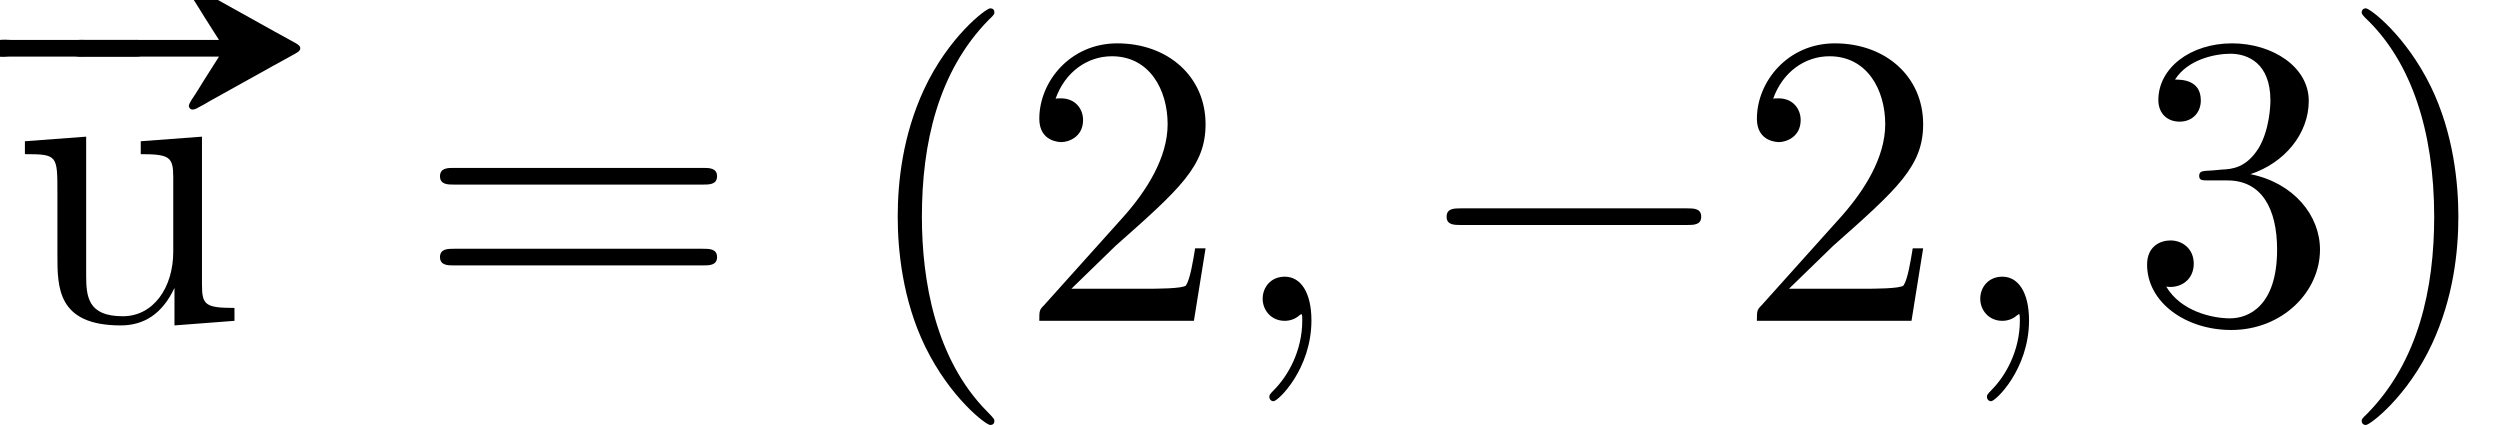<?xml version='1.0' encoding='UTF-8'?>
<!-- This file was generated by dvisvgm 2.6.3 -->
<svg version='1.1' xmlns='http://www.w3.org/2000/svg' xmlns:xlink='http://www.w3.org/1999/xlink' width='65.455pt' height='11.128pt' viewBox='71.947 60.342 65.455 11.128'>
<defs>
<path id='g1-0' d='M7.189 -2.509C7.375 -2.509 7.571 -2.509 7.571 -2.727S7.375 -2.945 7.189 -2.945H1.287C1.102 -2.945 0.905 -2.945 0.905 -2.727S1.102 -2.509 1.287 -2.509H7.189Z'/>
<path id='g3-40' d='M3.611 2.618C3.611 2.585 3.611 2.564 3.425 2.378C2.062 1.004 1.713 -1.058 1.713 -2.727C1.713 -4.625 2.127 -6.524 3.469 -7.887C3.611 -8.018 3.611 -8.04 3.611 -8.073C3.611 -8.149 3.567 -8.182 3.502 -8.182C3.393 -8.182 2.411 -7.44 1.767 -6.055C1.211 -4.855 1.08 -3.644 1.08 -2.727C1.08 -1.876 1.2 -0.556 1.8 0.676C2.455 2.018 3.393 2.727 3.502 2.727C3.567 2.727 3.611 2.695 3.611 2.618Z'/>
<path id='g3-41' d='M3.153 -2.727C3.153 -3.578 3.033 -4.898 2.433 -6.131C1.778 -7.473 0.84 -8.182 0.731 -8.182C0.665 -8.182 0.622 -8.138 0.622 -8.073C0.622 -8.04 0.622 -8.018 0.829 -7.822C1.898 -6.742 2.52 -5.007 2.52 -2.727C2.52 -0.862 2.116 1.058 0.764 2.433C0.622 2.564 0.622 2.585 0.622 2.618C0.622 2.684 0.665 2.727 0.731 2.727C0.84 2.727 1.822 1.985 2.465 0.6C3.022 -0.6 3.153 -1.811 3.153 -2.727Z'/>
<path id='g3-50' d='M1.385 -0.84L2.542 -1.964C4.244 -3.469 4.898 -4.058 4.898 -5.149C4.898 -6.393 3.916 -7.265 2.585 -7.265C1.353 -7.265 0.545 -6.262 0.545 -5.291C0.545 -4.68 1.091 -4.68 1.124 -4.68C1.309 -4.68 1.691 -4.811 1.691 -5.258C1.691 -5.542 1.495 -5.825 1.113 -5.825C1.025 -5.825 1.004 -5.825 0.971 -5.815C1.222 -6.524 1.811 -6.927 2.444 -6.927C3.436 -6.927 3.905 -6.044 3.905 -5.149C3.905 -4.276 3.36 -3.415 2.76 -2.738L0.665 -0.404C0.545 -0.284 0.545 -0.262 0.545 0H4.593L4.898 -1.898H4.625C4.571 -1.571 4.495 -1.091 4.385 -0.927C4.309 -0.84 3.589 -0.84 3.349 -0.84H1.385Z'/>
<path id='g3-51' d='M3.164 -3.84C4.058 -4.135 4.691 -4.898 4.691 -5.76C4.691 -6.655 3.731 -7.265 2.684 -7.265C1.582 -7.265 0.753 -6.611 0.753 -5.782C0.753 -5.422 0.993 -5.215 1.309 -5.215C1.647 -5.215 1.865 -5.455 1.865 -5.771C1.865 -6.316 1.353 -6.316 1.189 -6.316C1.527 -6.851 2.247 -6.993 2.64 -6.993C3.087 -6.993 3.687 -6.753 3.687 -5.771C3.687 -5.64 3.665 -5.007 3.382 -4.527C3.055 -4.004 2.684 -3.971 2.411 -3.96C2.324 -3.949 2.062 -3.927 1.985 -3.927C1.898 -3.916 1.822 -3.905 1.822 -3.796C1.822 -3.676 1.898 -3.676 2.084 -3.676H2.564C3.458 -3.676 3.862 -2.935 3.862 -1.865C3.862 -0.382 3.109 -0.065 2.629 -0.065C2.16 -0.065 1.342 -0.251 0.96 -0.895C1.342 -0.84 1.68 -1.08 1.68 -1.495C1.68 -1.887 1.385 -2.105 1.069 -2.105C0.807 -2.105 0.458 -1.953 0.458 -1.473C0.458 -0.48 1.473 0.24 2.662 0.24C3.993 0.24 4.985 -0.753 4.985 -1.865C4.985 -2.76 4.298 -3.611 3.164 -3.84Z'/>
<path id='g3-61' d='M7.495 -3.567C7.658 -3.567 7.865 -3.567 7.865 -3.785S7.658 -4.004 7.505 -4.004H0.971C0.818 -4.004 0.611 -4.004 0.611 -3.785S0.818 -3.567 0.982 -3.567H7.495ZM7.505 -1.451C7.658 -1.451 7.865 -1.451 7.865 -1.669S7.658 -1.887 7.495 -1.887H0.982C0.818 -1.887 0.611 -1.887 0.611 -1.669S0.818 -1.451 0.971 -1.451H7.505Z'/>
<path id='g3-117' d='M4.265 -0.862V0.12L5.836 0V-0.338C5.073 -0.338 4.985 -0.415 4.985 -0.949V-4.822L3.382 -4.702V-4.364C4.145 -4.364 4.233 -4.287 4.233 -3.753V-1.811C4.233 -0.862 3.709 -0.12 2.913 -0.12C1.996 -0.12 1.953 -0.633 1.953 -1.2V-4.822L0.349 -4.702V-4.364C1.2 -4.364 1.2 -4.331 1.2 -3.36V-1.724C1.2 -0.873 1.2 0.12 2.858 0.12C3.469 0.12 3.949 -0.185 4.265 -0.862Z'/>
<path id='g2-59' d='M2.215 -0.011C2.215 -0.731 1.942 -1.156 1.516 -1.156C1.156 -1.156 0.938 -0.884 0.938 -0.578C0.938 -0.284 1.156 0 1.516 0C1.647 0 1.789 -0.044 1.898 -0.142C1.931 -0.164 1.942 -0.175 1.953 -0.175S1.975 -0.164 1.975 -0.011C1.975 0.796 1.593 1.451 1.233 1.811C1.113 1.931 1.113 1.953 1.113 1.985C1.113 2.062 1.167 2.105 1.222 2.105C1.342 2.105 2.215 1.265 2.215 -0.011Z'/>
<path id='g0-20' d='M3.916 -2.956H0.905H0.436C0.349 -2.956 0.262 -2.967 0.175 -2.945C0.076 -2.935 0 -2.836 0 -2.738S0.076 -2.542 0.175 -2.531C0.262 -2.509 0.349 -2.52 0.436 -2.52H0.905H3.916C3.785 -2.324 3.665 -2.116 3.535 -1.92C3.425 -1.745 3.316 -1.56 3.196 -1.385C3.164 -1.32 3.087 -1.233 3.153 -1.167C3.196 -1.113 3.262 -1.135 3.316 -1.156C3.447 -1.222 3.578 -1.298 3.709 -1.375C4.255 -1.68 4.811 -1.985 5.356 -2.291L5.891 -2.585C5.945 -2.618 6.044 -2.662 6.044 -2.738S5.945 -2.858 5.891 -2.891L5.356 -3.185C4.811 -3.491 4.255 -3.796 3.709 -4.102C3.578 -4.178 3.447 -4.255 3.316 -4.32C3.262 -4.342 3.196 -4.364 3.153 -4.309C3.087 -4.244 3.164 -4.156 3.196 -4.091C3.316 -3.916 3.425 -3.731 3.535 -3.556C3.665 -3.36 3.785 -3.153 3.916 -2.956Z'/>
<path id='g0-35' d='M-0.044 -2.945C-0.251 -2.902 -0.273 -2.607 -0.065 -2.531C0.033 -2.498 0.142 -2.52 0.24 -2.52H0.829H2.825H3.469C3.567 -2.52 3.676 -2.509 3.764 -2.575C3.884 -2.673 3.851 -2.869 3.709 -2.935C3.633 -2.967 3.556 -2.956 3.48 -2.956H3.098H0.971H0.305C0.196 -2.956 0.065 -2.978 -0.044 -2.945Z'/>
</defs>
<g id='page1'>
<use x='71.947' y='64.344' xlink:href='#g0-35'/>
<use x='73.765' y='64.344' xlink:href='#g0-20'/>
<use x='72.25' y='68.742' xlink:href='#g3-117'/>
<use x='82.856' y='68.742' xlink:href='#g3-61'/>
<use x='94.371' y='68.742' xlink:href='#g3-40'/>
<use x='98.613' y='68.742' xlink:href='#g3-50'/>
<use x='104.068' y='68.742' xlink:href='#g2-59'/>
<use x='108.917' y='68.742' xlink:href='#g1-0'/>
<use x='117.401' y='68.742' xlink:href='#g3-50'/>
<use x='122.856' y='68.742' xlink:href='#g2-59'/>
<use x='127.704' y='68.742' xlink:href='#g3-51'/>
<use x='133.159' y='68.742' xlink:href='#g3-41'/>
</g>
</svg><!--Rendered by QuickLaTeX.com-->